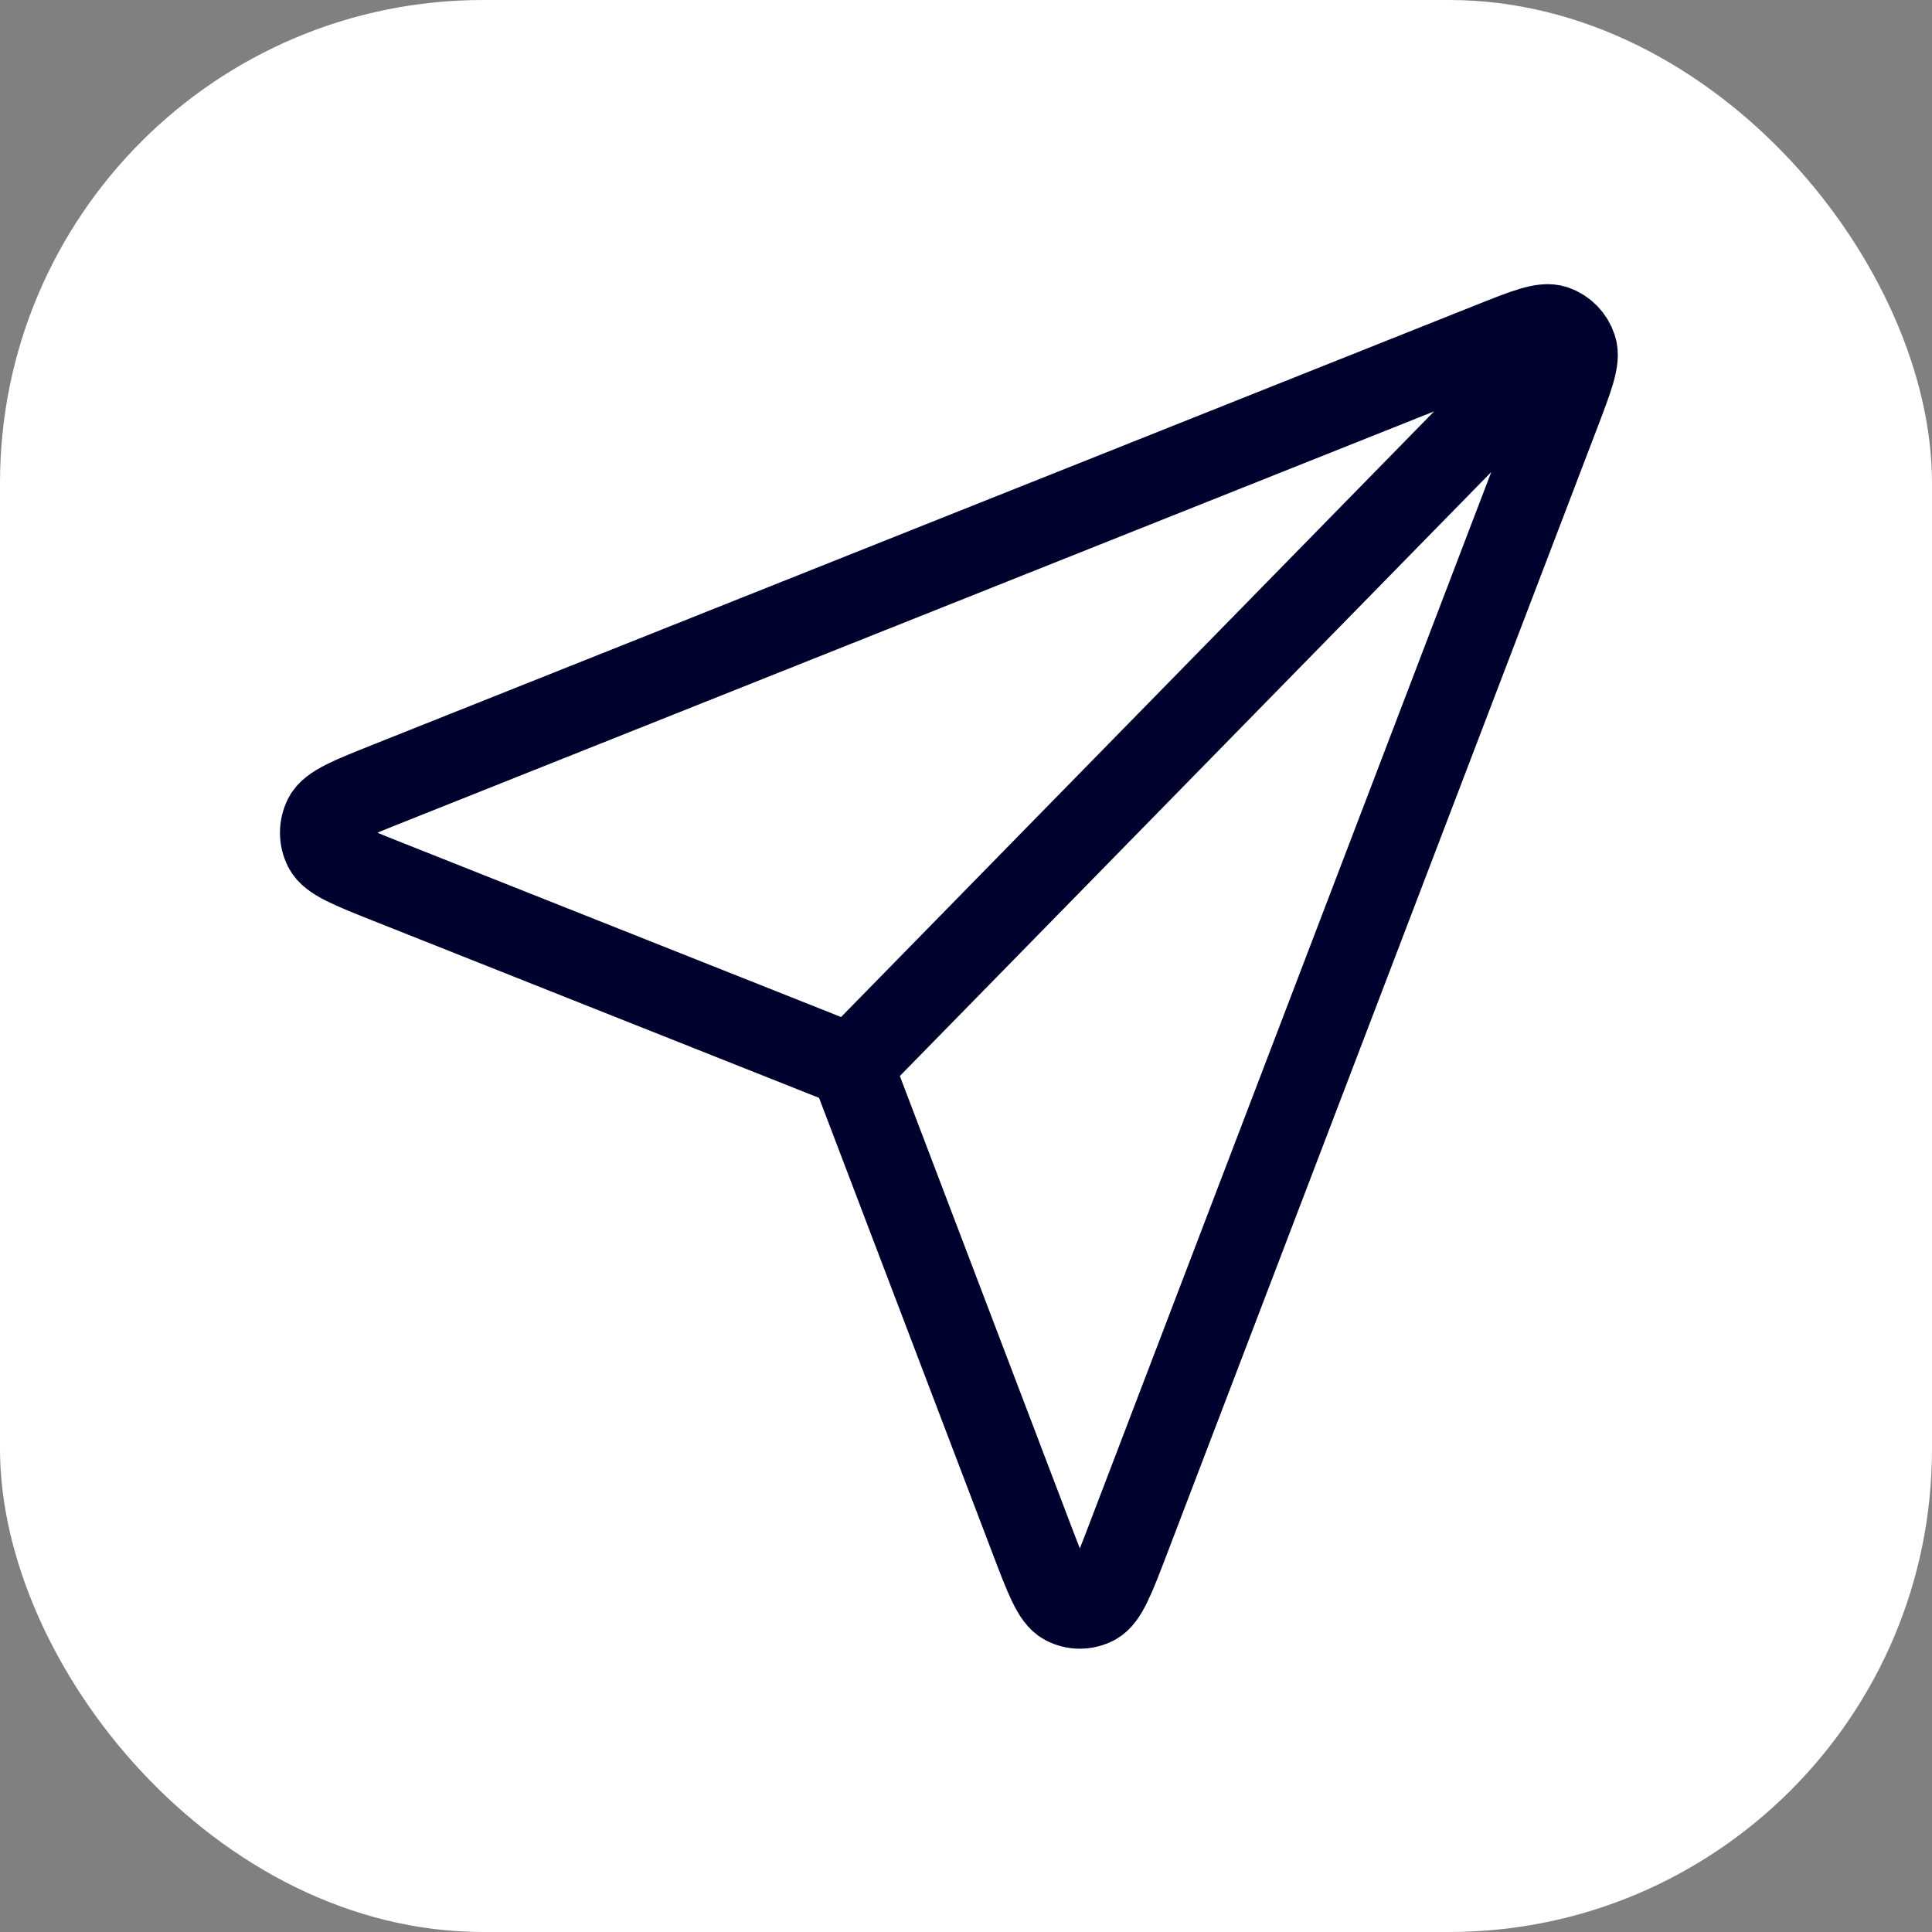 <svg width="58" height="58" viewBox="0 0 58 58" fill="none" xmlns="http://www.w3.org/2000/svg">
<rect x="0" y="0" width="58" height="58" fill="#808080" stroke="none"/>
<rect width="58" height="58" rx="14.5" fill="white"/>
<path d="M25.561 32L46.124 11M25.811 32.656L30.958 46.172C31.411 47.363 31.638 47.958 31.965 48.132C32.248 48.283 32.585 48.283 32.869 48.133C33.196 47.959 33.423 47.364 33.878 46.174L46.784 12.399C47.194 11.324 47.4 10.787 47.287 10.444C47.19 10.146 46.961 9.912 46.669 9.812C46.333 9.697 45.807 9.907 44.755 10.326L11.683 23.507C10.518 23.971 9.935 24.204 9.765 24.538C9.618 24.827 9.618 25.171 9.766 25.46C9.936 25.794 10.519 26.026 11.685 26.489L24.919 31.745C25.156 31.839 25.274 31.886 25.374 31.959C25.462 32.023 25.539 32.102 25.602 32.192C25.673 32.294 25.719 32.414 25.811 32.656Z" stroke="#00022E" stroke-width="2.5" stroke-linecap="round" stroke-linejoin="round"/>
</svg>
